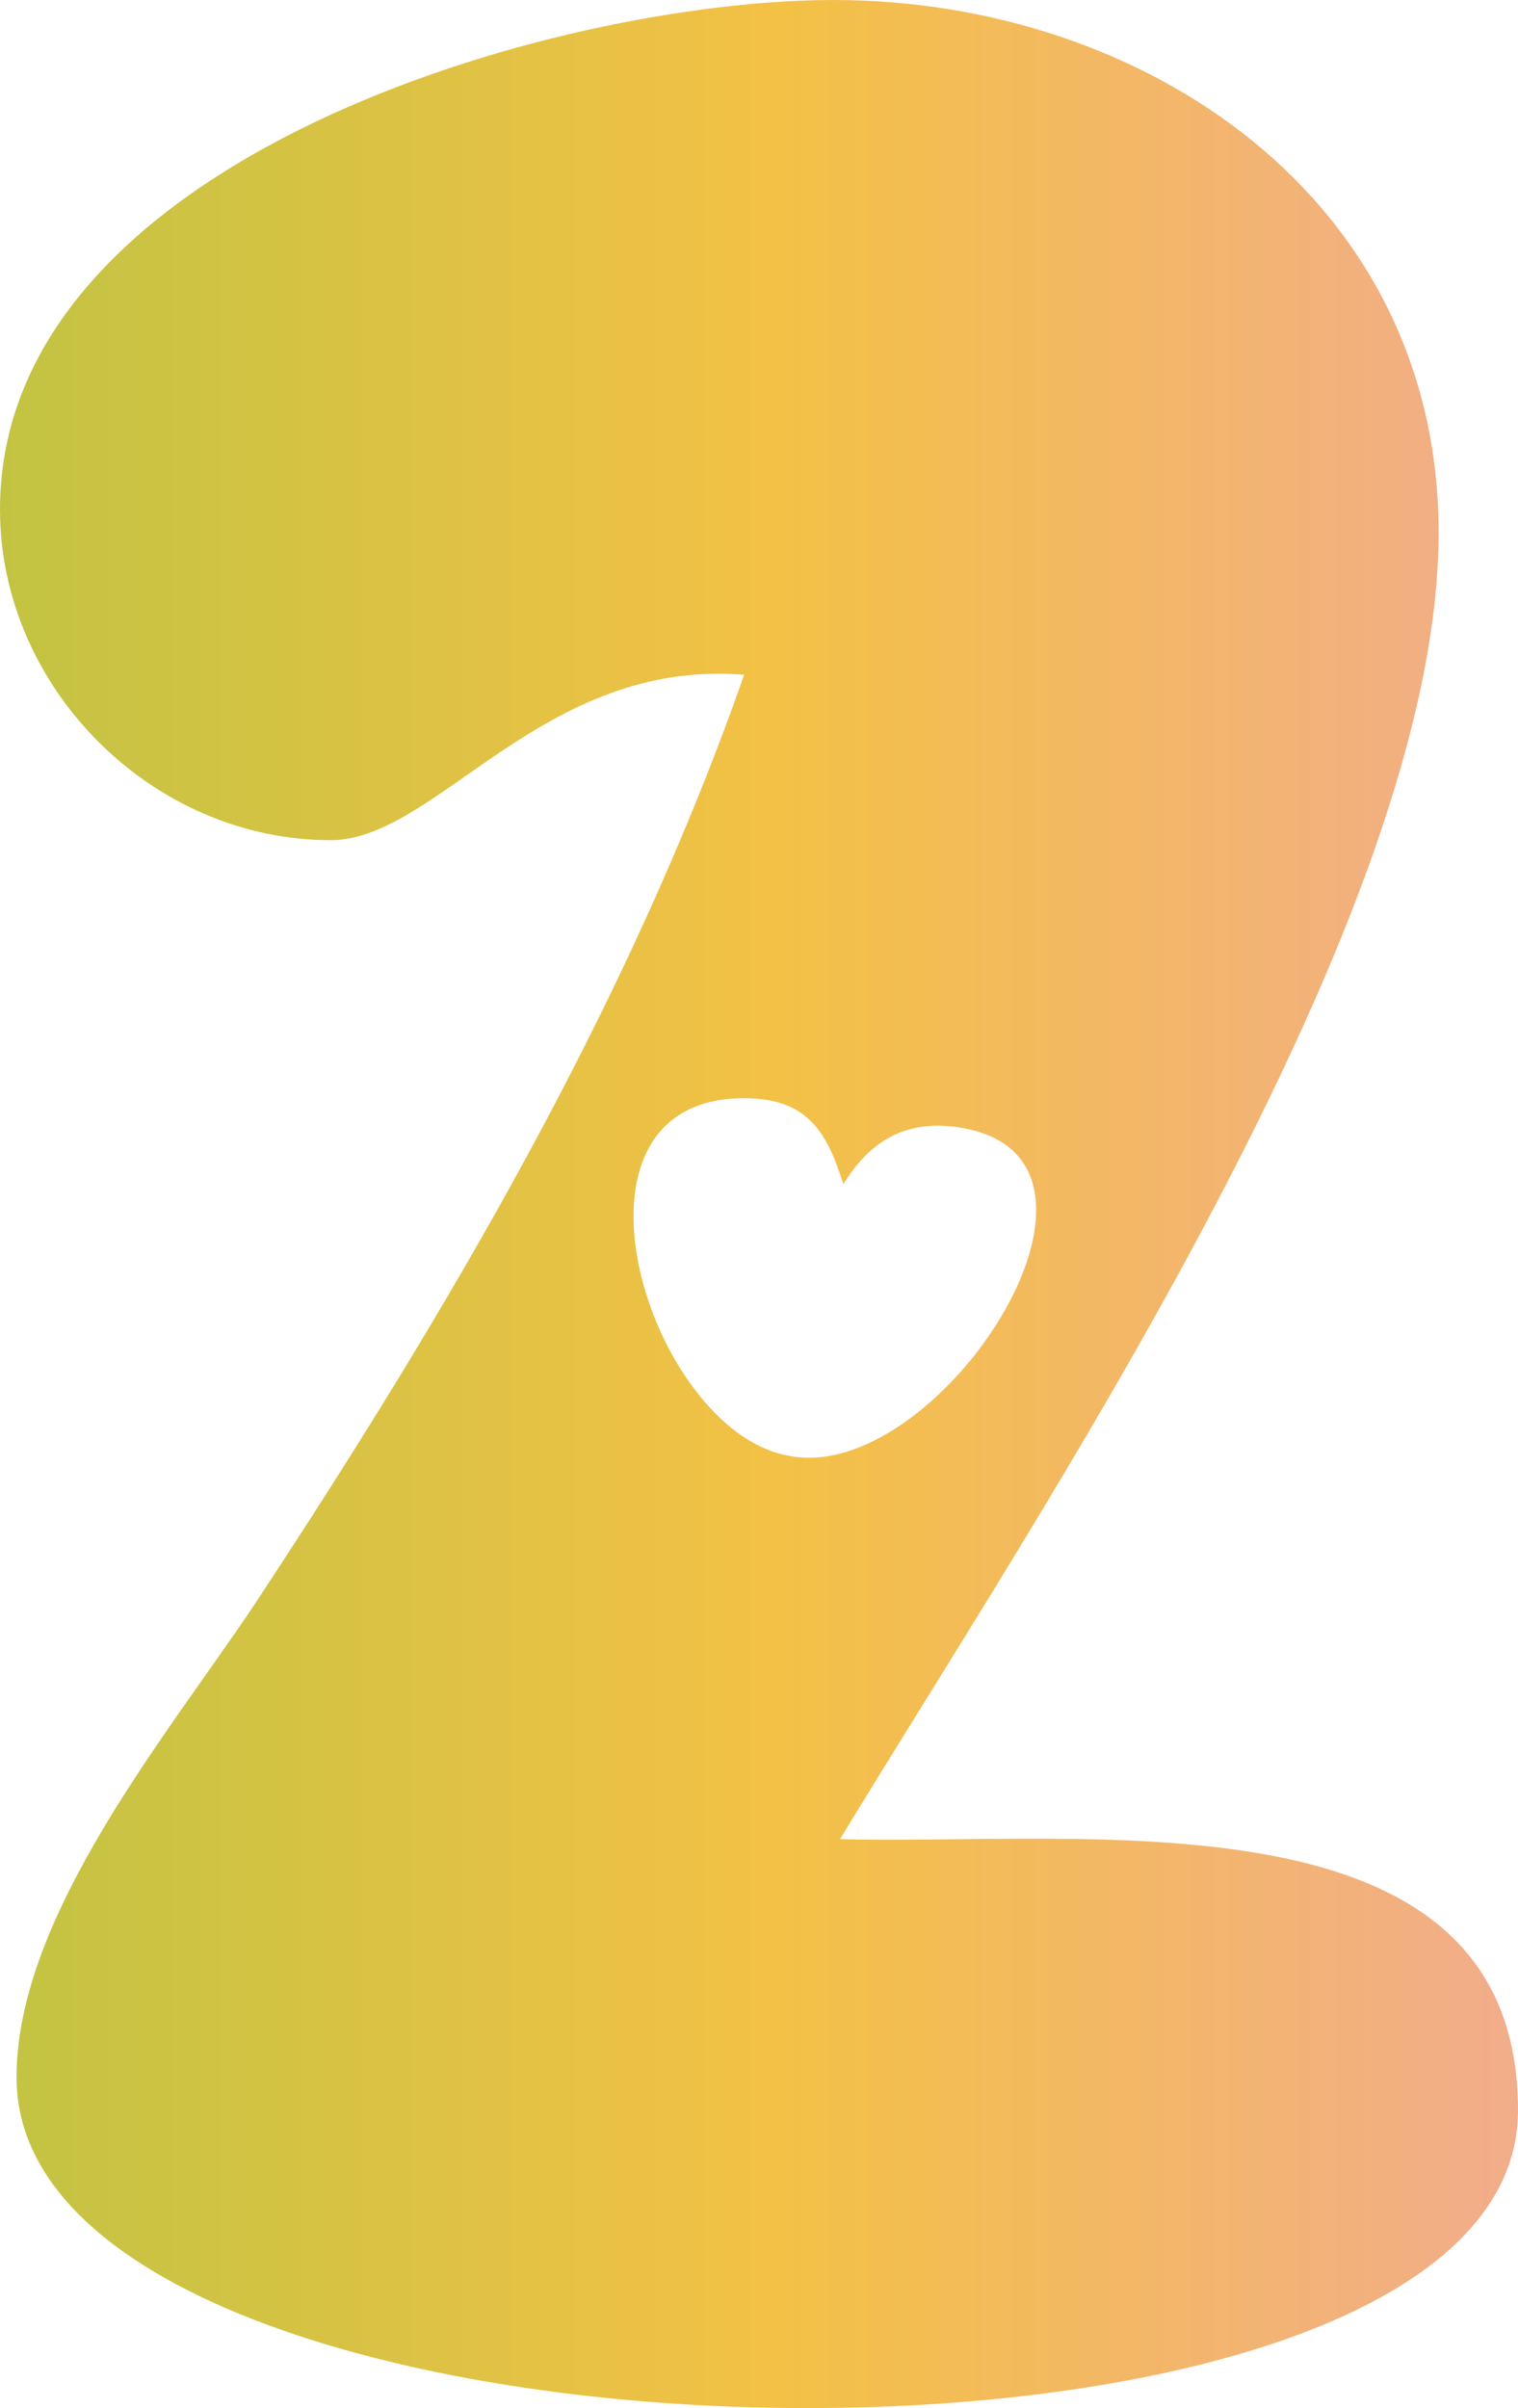 <?xml version="1.0" encoding="UTF-8"?>
<svg id="Layer_2" xmlns="http://www.w3.org/2000/svg" xmlns:xlink="http://www.w3.org/1999/xlink" viewBox="0 0 458.96 727.93">
  <defs>
    <style>
      .cls-1 {
        fill: none;
      }

      .cls-2 {
        fill: url(#linear-gradient);
      }

      .cls-3 {
        clip-path: url(#clippath);
      }
    </style>
    <clipPath id="clippath">
      <path class="cls-1" d="M99.99,253.98C46,253.98,0,207.98,0,153.99,0,48,167.98,0,251.98,0c93.99,0,182.98,59.99,182.98,160.99,0,116.99-120.99,295.97-180.98,394.96,74.99,2,204.98-16,204.98,81.99,0,60.99-105.99,89.99-214.98,89.99-116.99,0-238.98-34-238.98-99.99,0-49,46-103.99,71.99-142.99,57.99-87.99,112.99-180.98,147.99-280.97-60.99-5-92.99,50-124.99,50ZM237.98,439.96c45,10,109.99-88.99,53-98.99-17-3-28,4-36,17-5-16-11-26-30-26-59.99,0-29,99.99,13,107.99Z"/>
    </clipPath>
    <linearGradient id="linear-gradient" x1="-267.09" y1="383.27" x2="1405.48" y2="383.27" gradientUnits="userSpaceOnUse">
      <stop offset="0" stop-color="#8cc63f"/>
      <stop offset=".3" stop-color="#f3c145"/>
      <stop offset=".64" stop-color="#f18df7"/>
      <stop offset="1" stop-color="#ff0043"/>
    </linearGradient>
  </defs>
  <g id="icons_etc">
    <g class="cls-3">
      <rect class="cls-2" x="-267.09" y="-242.35" width="1672.56" height="1251.24"/>
    </g>
  </g>
</svg>